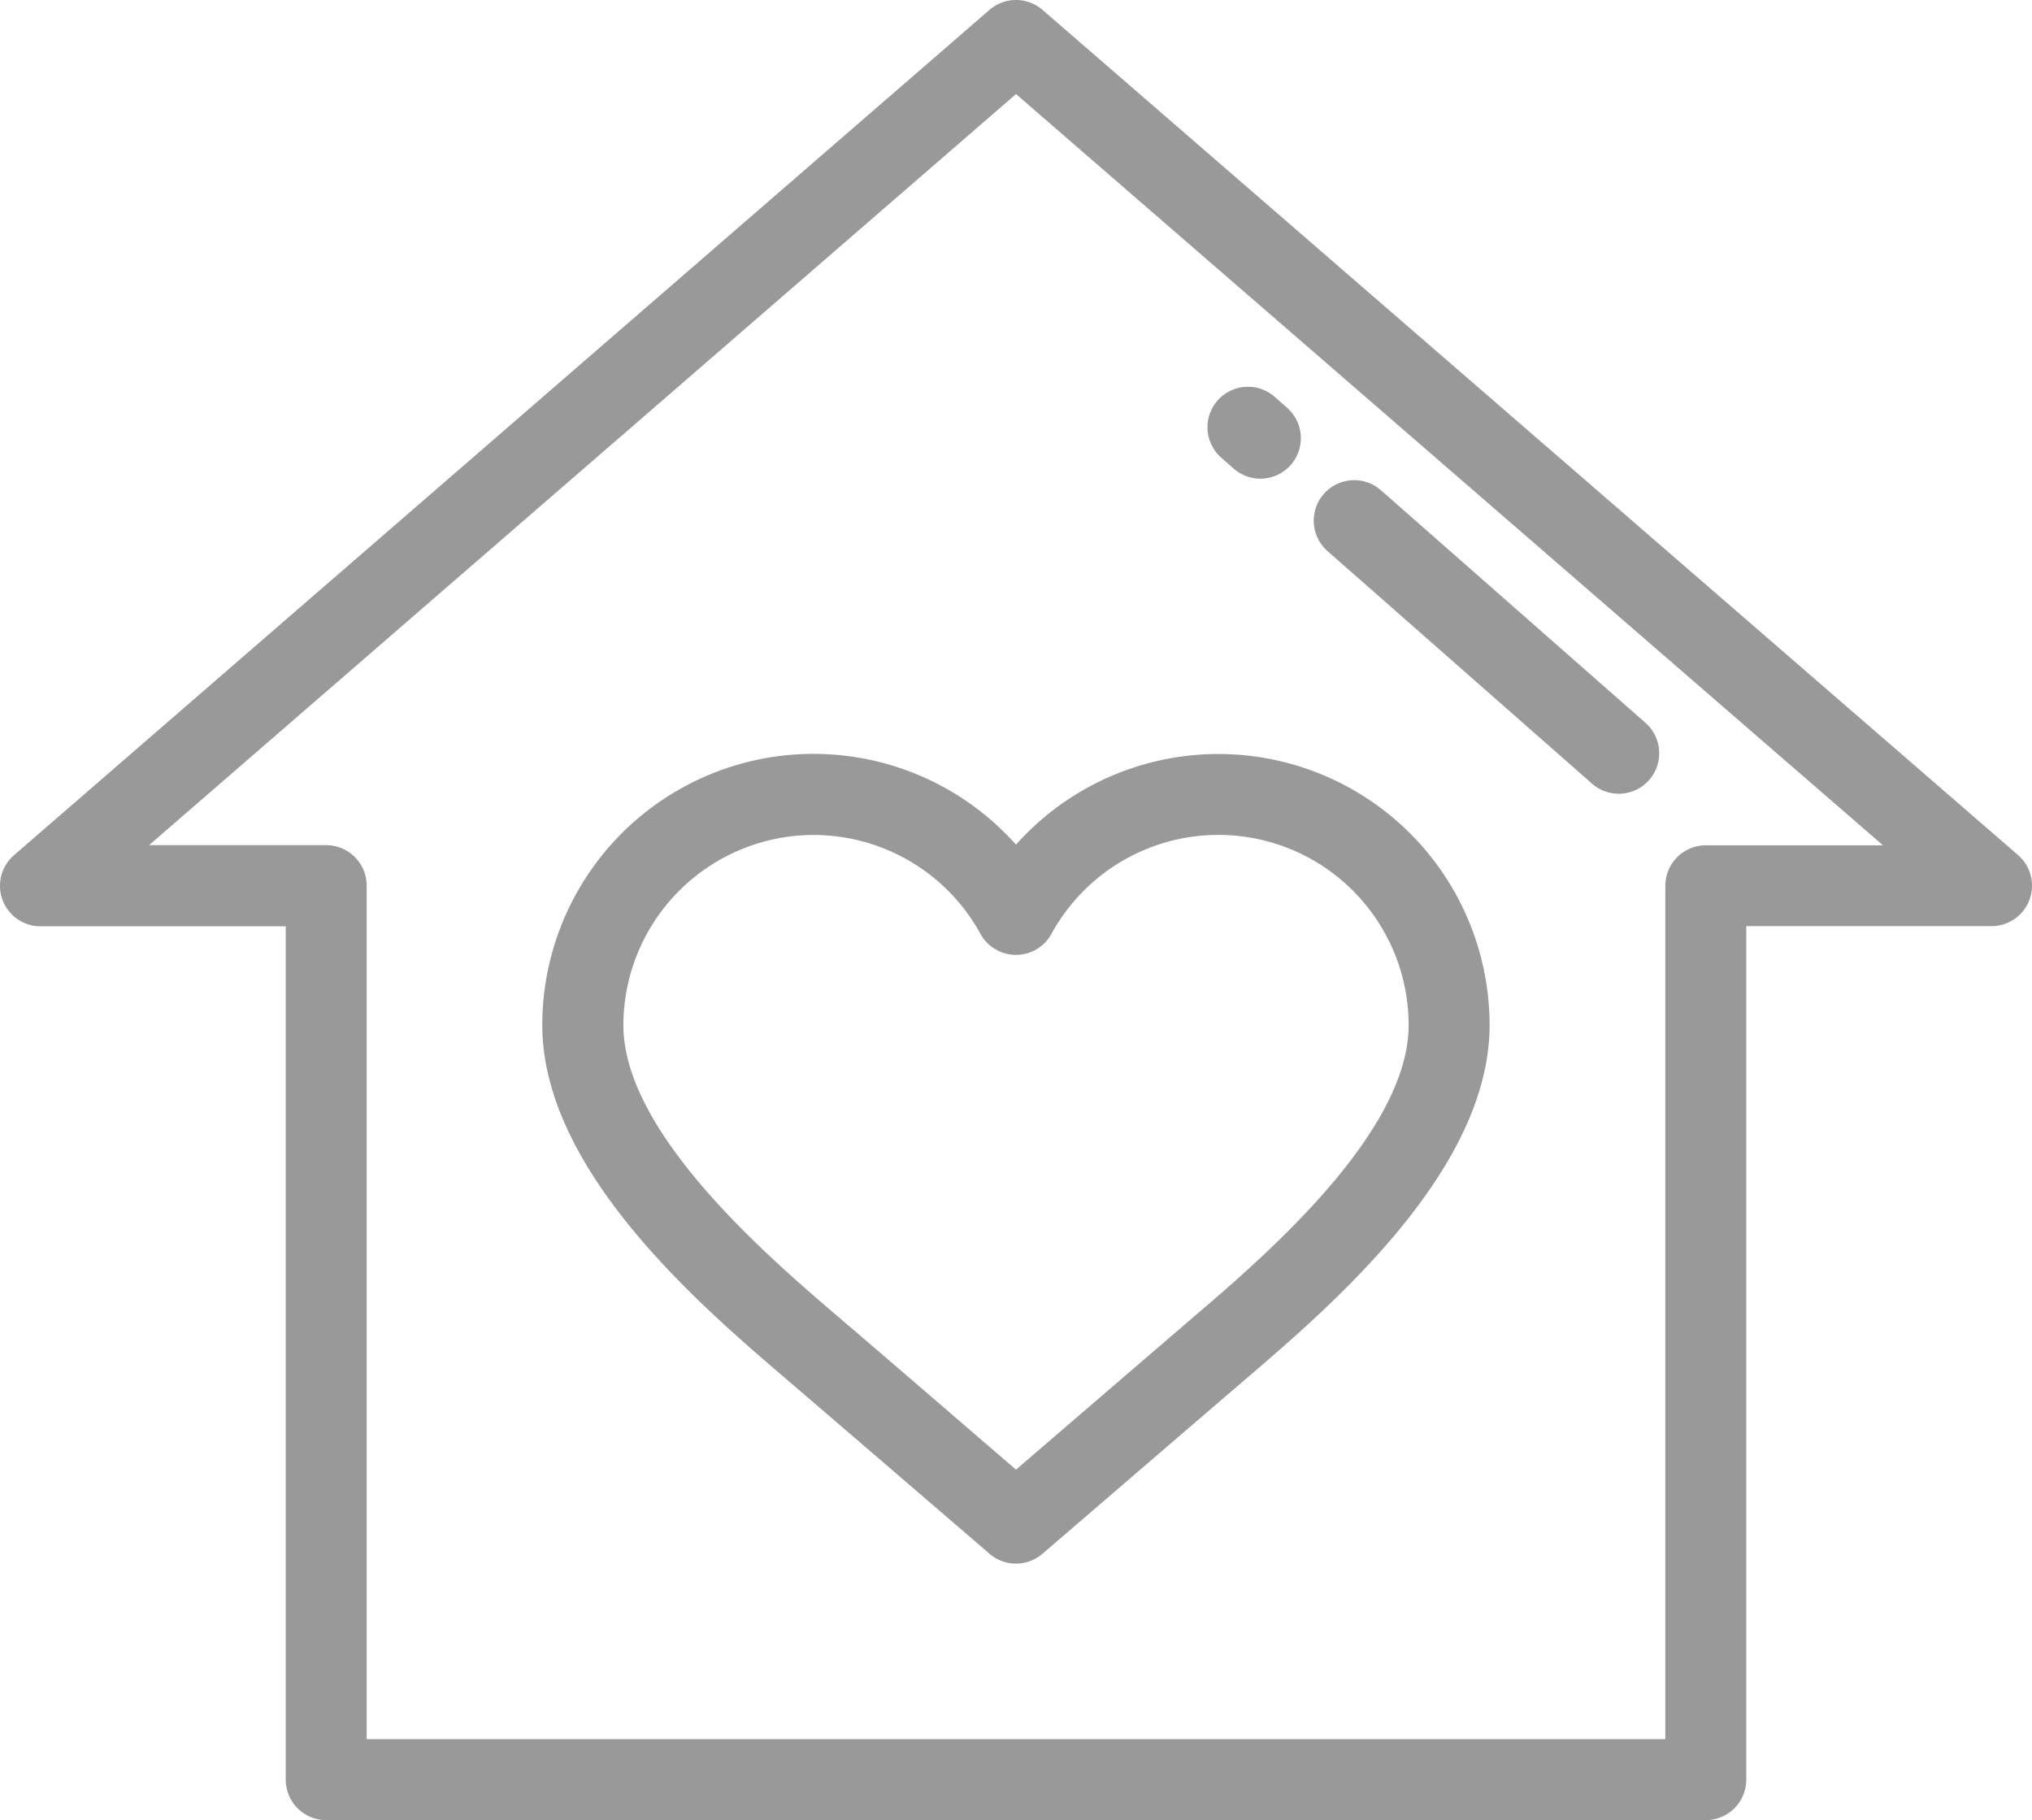 <?xml version="1.0" encoding="UTF-8"?> <svg xmlns="http://www.w3.org/2000/svg" id="Layer_1" data-name="Layer 1" width="512" height="458.57" viewBox="0 0 512 458.57"><title>удобно</title><style> path{ fill: #999; } </style><path d="M429.81,485.29H82.19A10.2,10.2,0,0,1,72,475.09v-215H10.2a10.2,10.2,0,0,1-6.68-17.91L249.32,29.2a10.2,10.2,0,0,1,13.36,0l245.8,212.94a10.2,10.2,0,0,1-6.68,17.91H440v215A10.2,10.2,0,0,1,429.81,485.29ZM92.39,464.89H419.61v-215a10.2,10.2,0,0,1,10.2-10.2h44.64L256,50.41,37.55,239.65H82.19a10.2,10.2,0,0,1,10.2,10.2v215Z" transform="translate(0 -26.71)"></path><path d="M407.87,226.69a10.16,10.16,0,0,1-6.73-2.54l-66.7-58.64a10.2,10.2,0,0,1,13.47-15.32l66.7,58.64A10.2,10.2,0,0,1,407.87,226.69Z" transform="translate(0 -26.71)"></path><path d="M317.57,147.31a10.16,10.16,0,0,1-6.73-2.54l-3.08-2.71a10.2,10.2,0,1,1,13.47-15.32l3.08,2.71A10.2,10.2,0,0,1,317.57,147.31Z" transform="translate(0 -26.71)"></path><path d="M256,420.66a10.18,10.18,0,0,1-6.66-2.47c-0.38-.33-38.35-33-51-43.83l-0.44-.38c-21.41-18.32-61.26-52.41-61.26-89A68.34,68.34,0,0,1,256,239.52,68.34,68.34,0,0,1,375.33,285c0,36.56-39.85,70.65-61.26,89l-0.44.38c-12.62,10.8-50.59,43.5-51,43.83A10.18,10.18,0,0,1,256,420.66ZM205,237.08A48,48,0,0,0,157.07,285c0,27.16,36.55,58.44,54.12,73.46l0.44,0.38c9.4,8,32.81,28.2,44.37,38.15,11.55-9.95,35-30.1,44.37-38.15l0.44-.38c17.57-15,54.12-46.3,54.12-73.46a47.94,47.94,0,0,0-90-23,10.2,10.2,0,0,1-17.88,0A48,48,0,0,0,205,237.08Z" transform="translate(0 -26.71)"></path></svg> 